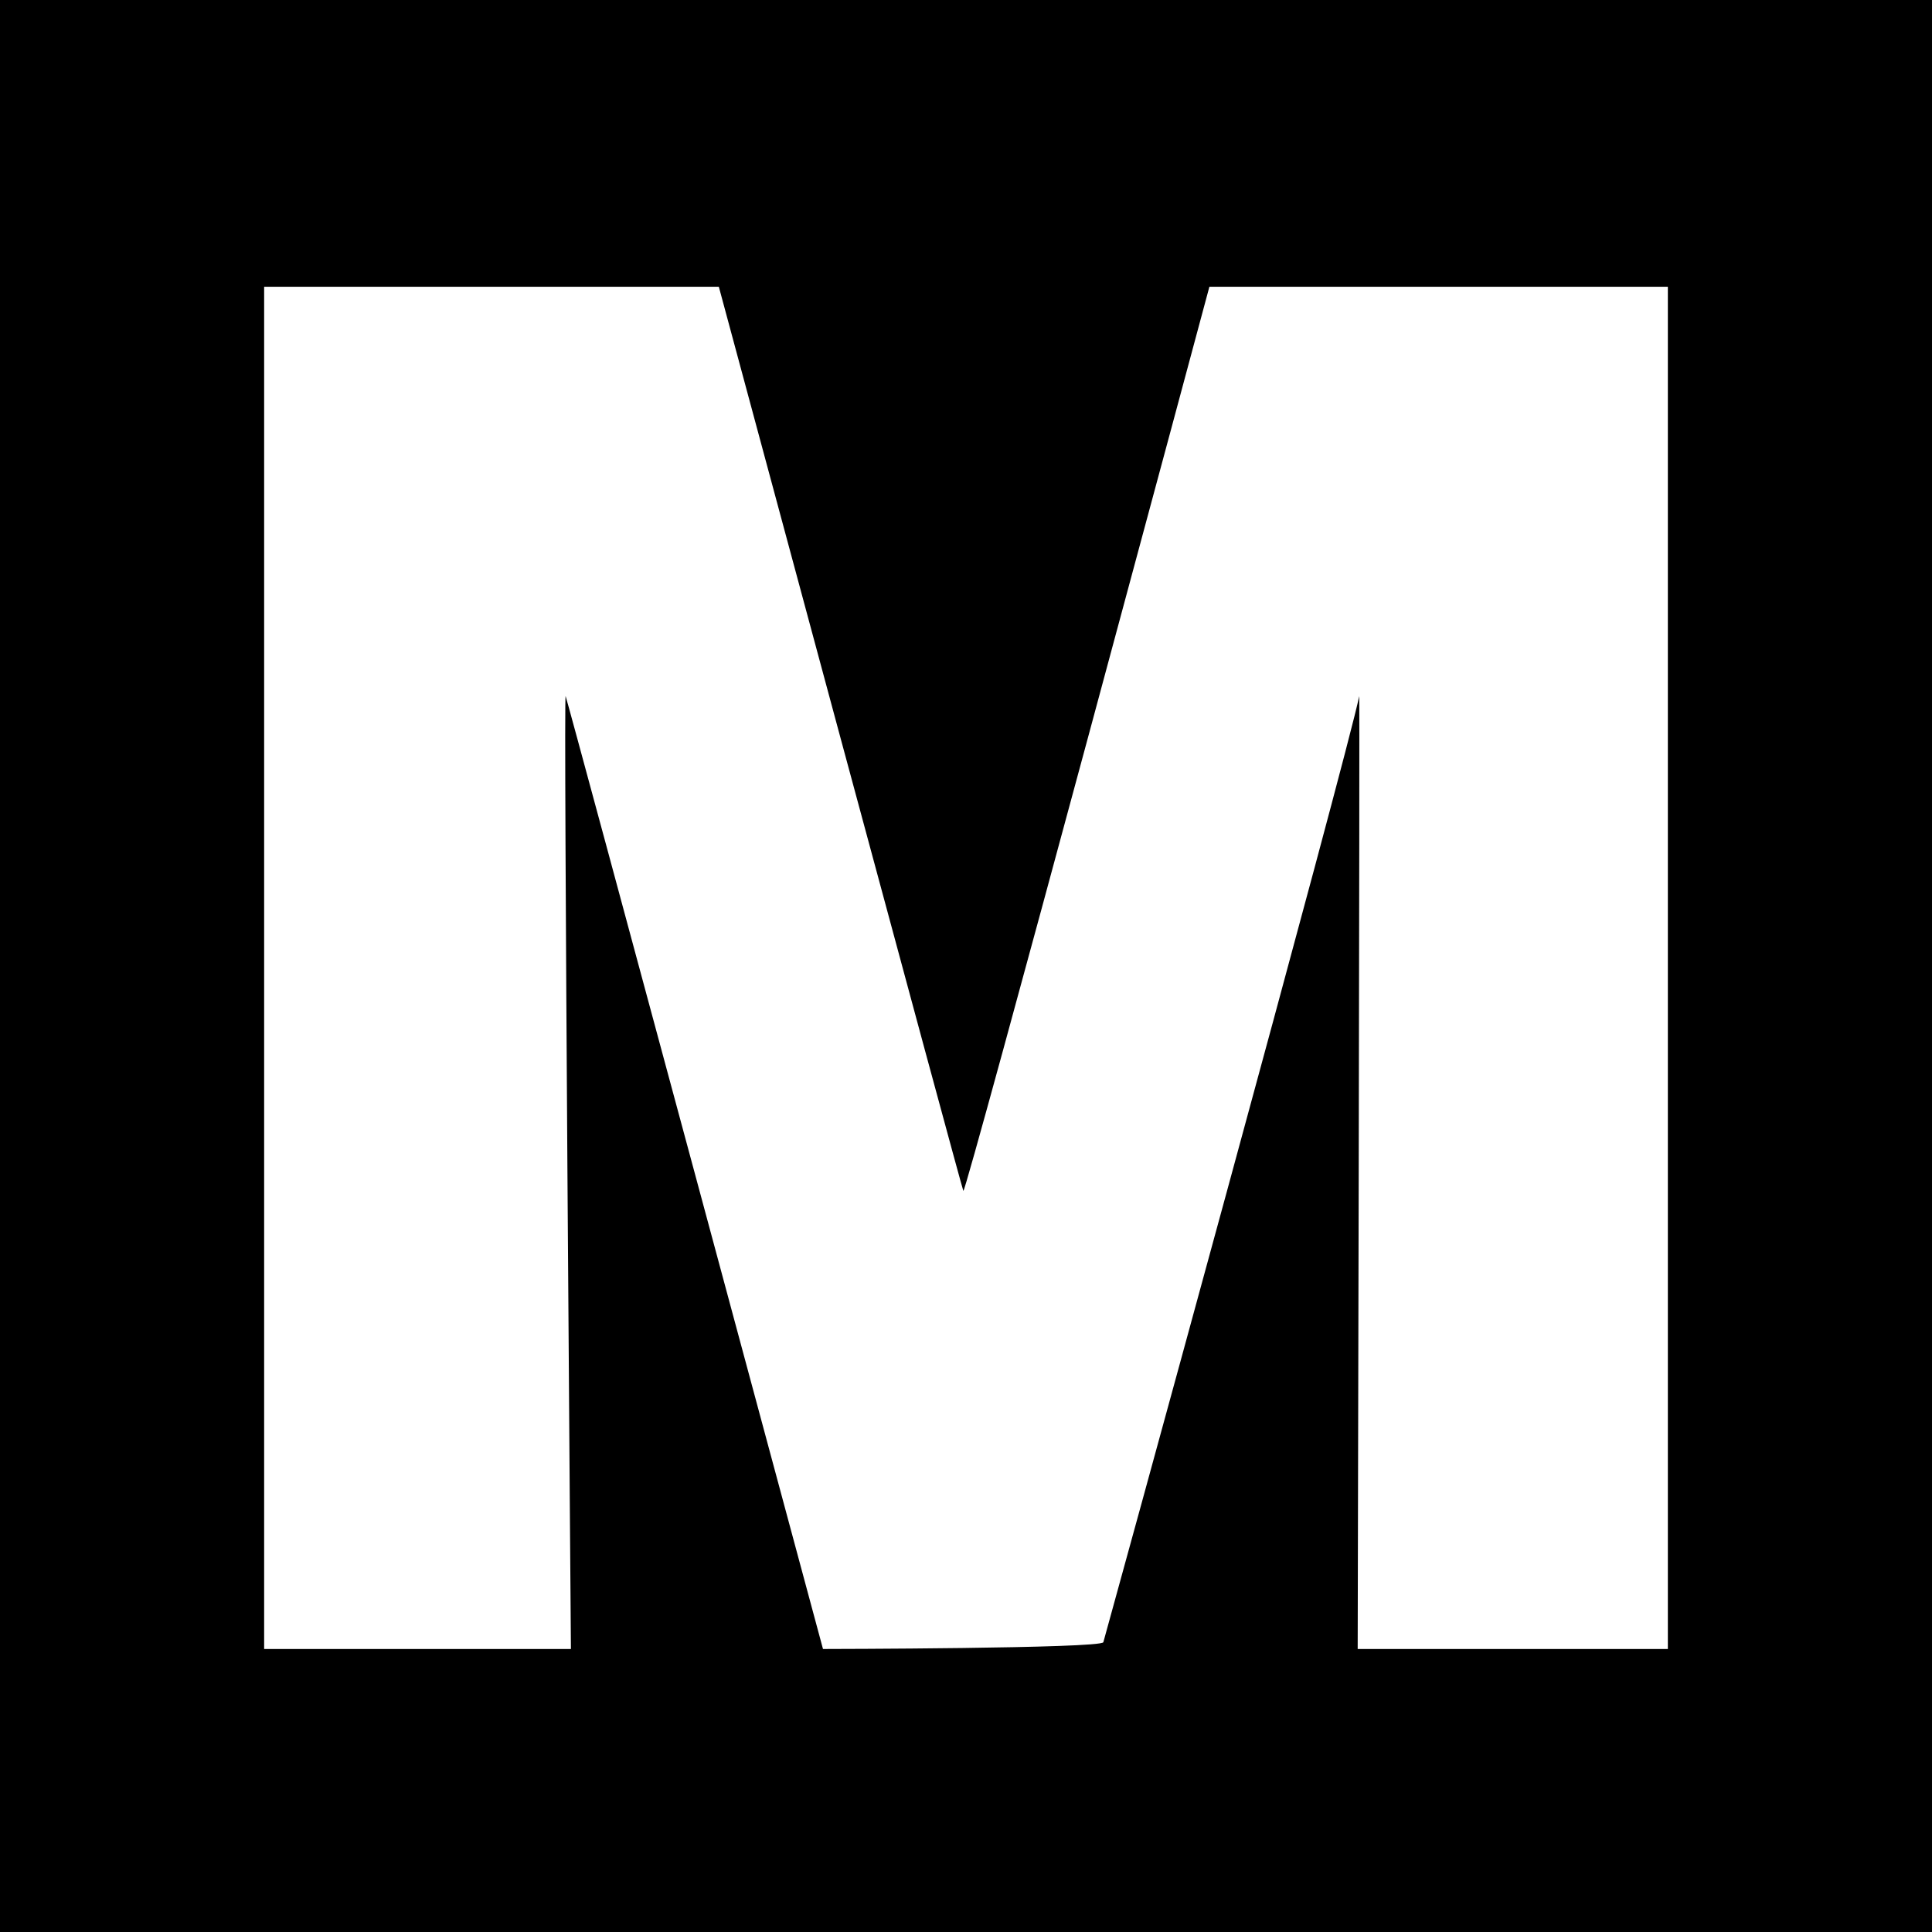 <svg viewBox="0 0 512 512" xmlns="http://www.w3.org/2000/svg"><path d="M0,0L0,512L512,512L512,0L0,0ZM190.5,76C190.5,76 255,315.4 255.3,315.6C256,316.3 320.5,76 320.5,76L442,76L442,437L359.8,437C359.8,437 360.4,183.4 360.2,184.5C357.1,200 292.7,434.3 292.4,435.2C291.9,436.9 218.1,437 218.1,437C218.1,437 150.4,185.6 149.9,184.5C149.3,183.2 151.3,437 151.3,437L70,437L70,76L190.5,76Z" /></svg>
